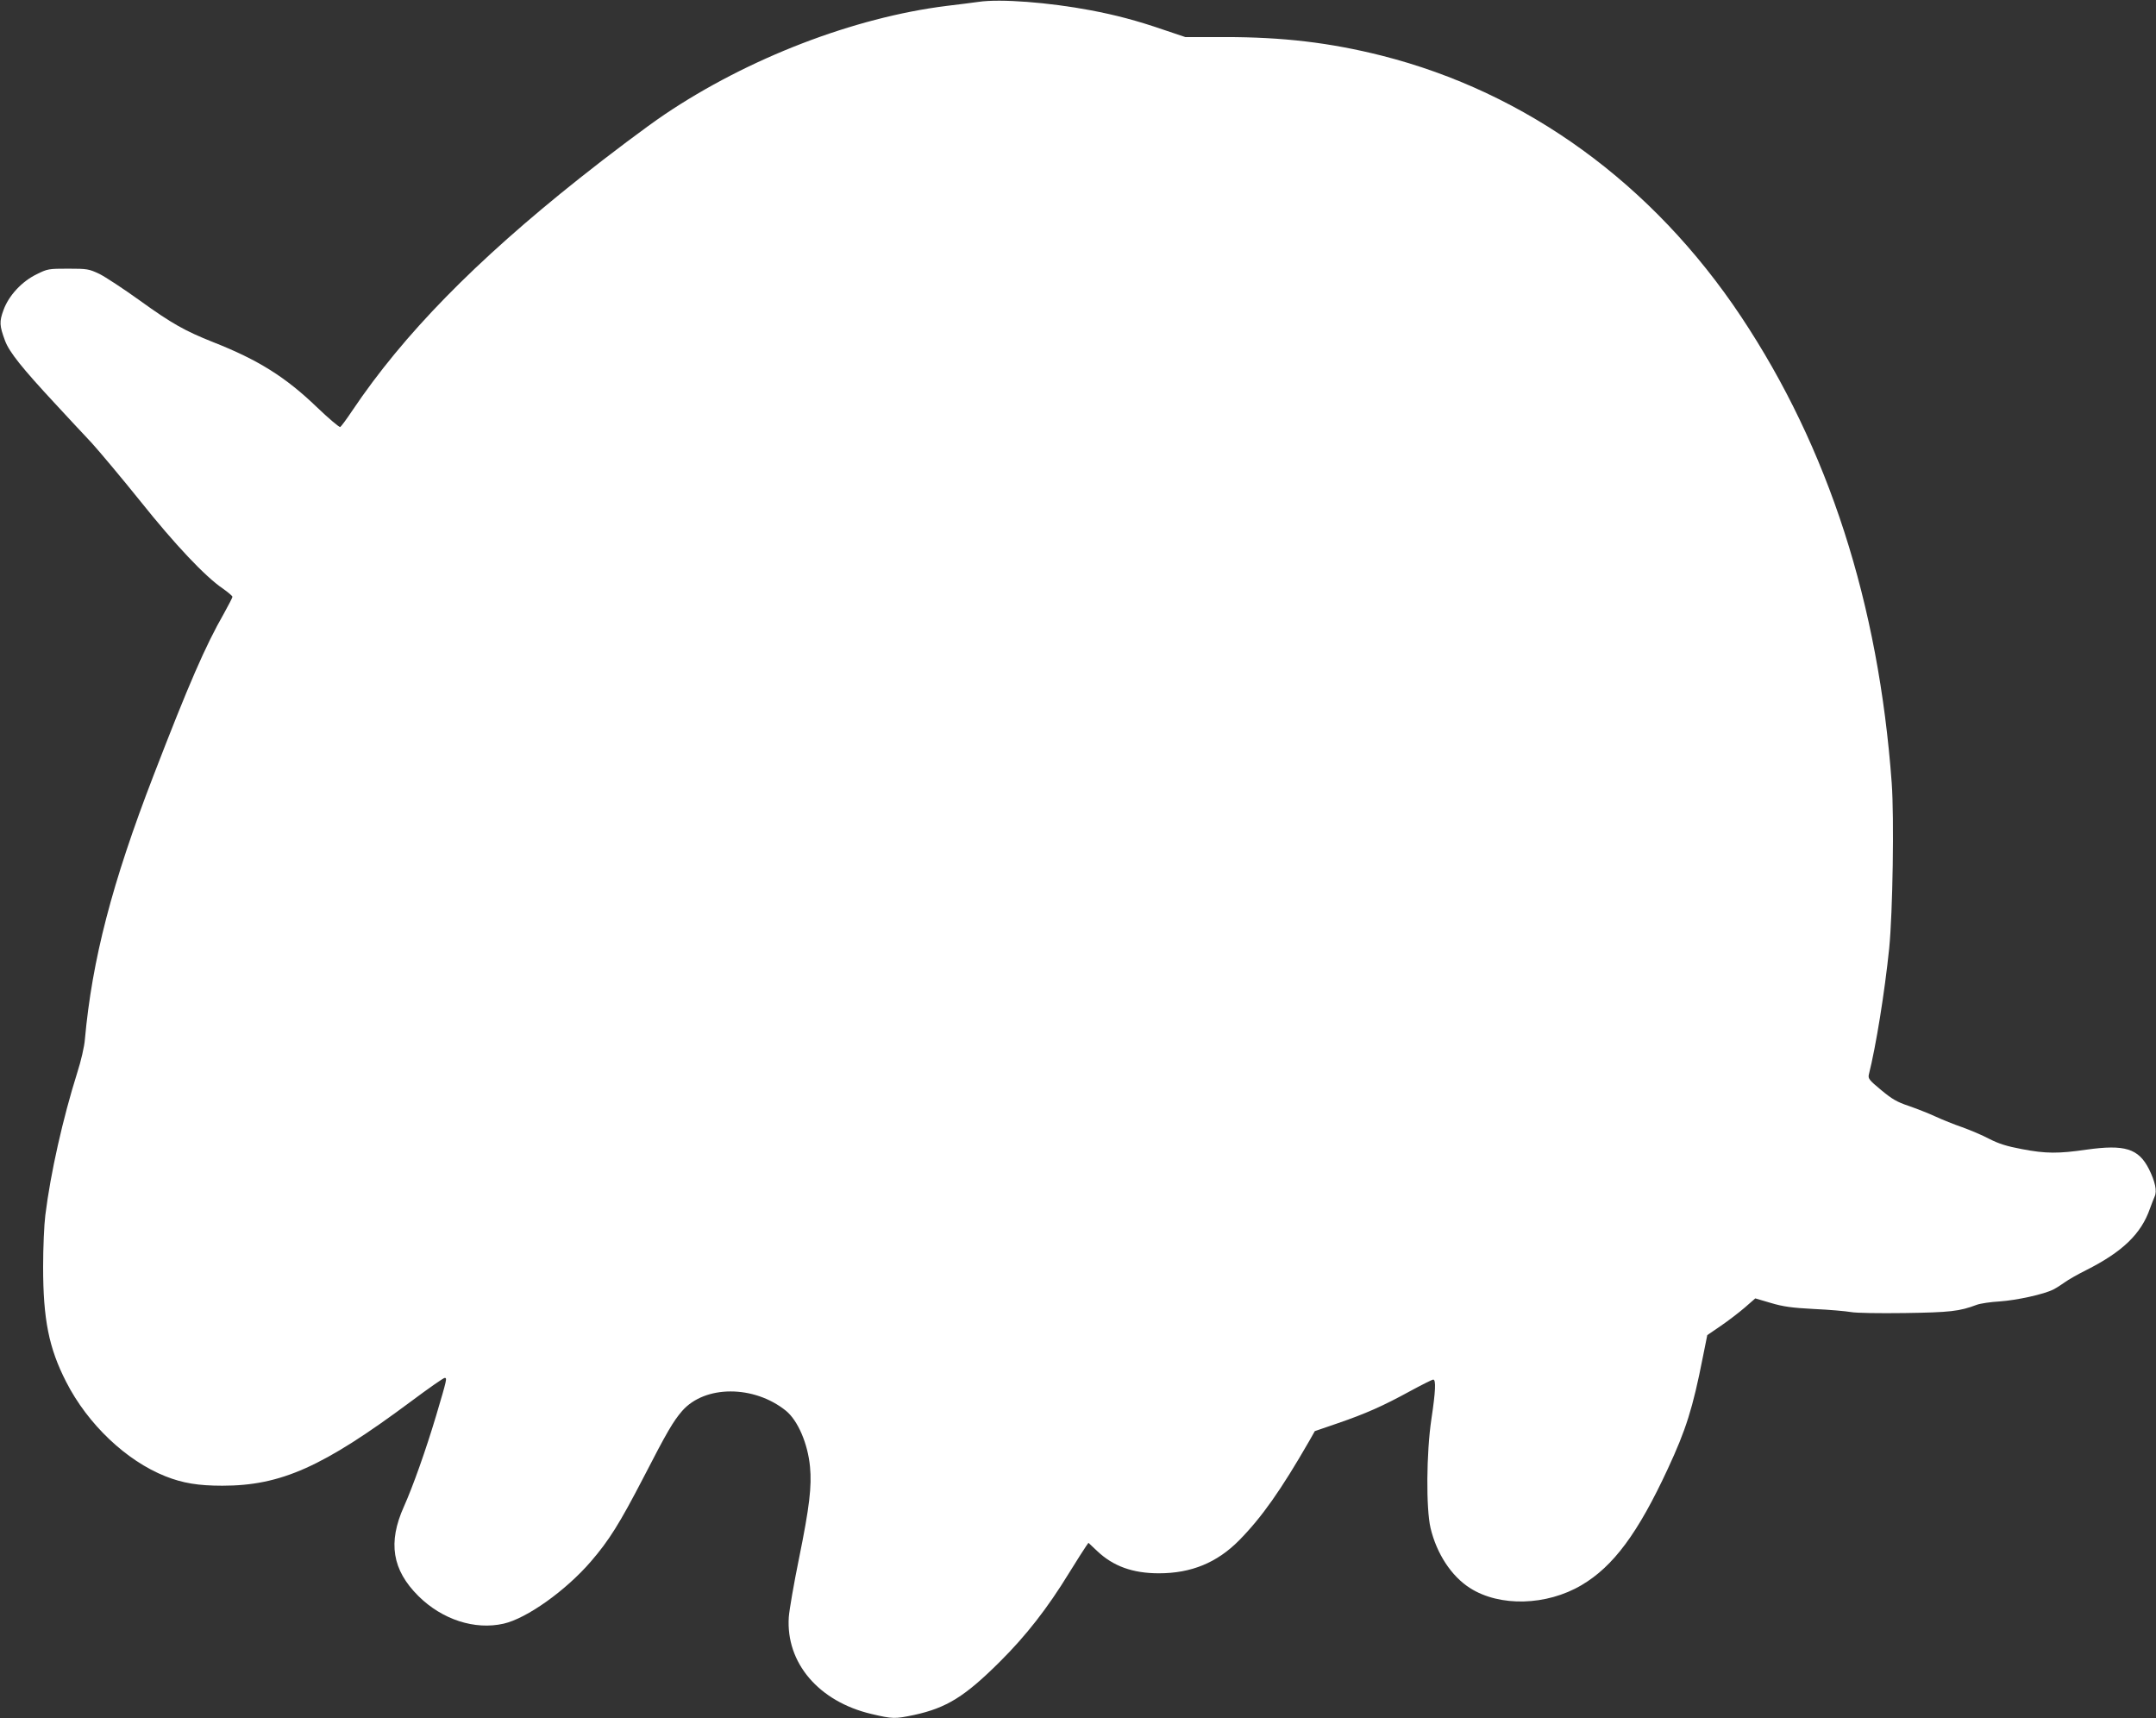 <?xml version="1.0" standalone="no"?>
<!DOCTYPE svg PUBLIC "-//W3C//DTD SVG 20010904//EN"
 "http://www.w3.org/TR/2001/REC-SVG-20010904/DTD/svg10.dtd">
<svg version="1.0" xmlns="http://www.w3.org/2000/svg"
 width="1280pt" height="1020pt" viewBox="0 0 1280 1020"
 preserveAspectRatio="xMidYMid meet">
<rect x="0" y="0" width="1280" height="1020" fill="#333333" stroke="none"/>
<g transform="translate(0,1020) scale(0.1,-0.1)"
fill="#ffffff" stroke="none">
<path d="M5810 10189 c-36 -5 -121 -16 -190 -24 -551 -69 -1178 -310 -1675
-645 -101 -68 -333 -242 -505 -379 -618 -491 -1045 -927 -1348 -1378 -34 -51
-66 -94 -72 -98 -5 -3 -68 50 -140 119 -185 178 -348 280 -615 385 -168 67
-245 110 -435 247 -96 69 -204 140 -240 158 -62 29 -71 31 -185 31 -116 0
-123 -1 -187 -33 -89 -43 -166 -127 -197 -212 -26 -70 -24 -94 9 -183 25 -67
101 -162 297 -373 70 -76 168 -181 217 -233 48 -53 178 -208 289 -346 206
-258 386 -449 490 -519 31 -22 57 -44 57 -49 0 -5 -23 -49 -50 -98 -110 -192
-209 -419 -419 -964 -246 -637 -364 -1092 -407 -1565 -3 -42 -23 -129 -46
-200 -84 -267 -158 -593 -189 -845 -7 -55 -13 -192 -13 -305 0 -313 34 -483
137 -684 128 -251 357 -468 589 -560 103 -41 196 -56 338 -56 348 0 597 111
1121 501 103 77 192 139 199 139 15 0 14 -6 -51 -225 -61 -204 -137 -418 -191
-539 -96 -213 -70 -376 86 -531 141 -140 335 -203 506 -164 137 31 369 196
518 369 107 124 170 224 313 500 138 268 176 333 229 394 135 154 426 154 616
1 71 -58 130 -195 143 -333 11 -115 -3 -237 -65 -542 -31 -151 -58 -309 -61
-350 -18 -271 177 -501 490 -575 128 -30 139 -30 254 -6 193 42 301 109 509
316 156 155 283 318 411 527 45 73 90 143 99 156 l16 23 52 -49 c95 -90 211
-132 366 -132 193 0 345 63 476 195 135 137 249 299 416 589 l34 60 134 46
c169 58 270 103 431 191 70 38 132 69 138 69 17 0 14 -69 -11 -235 -30 -201
-32 -531 -5 -646 36 -152 124 -287 235 -357 176 -112 454 -105 662 18 188 111
334 307 512 691 107 230 148 359 207 659 l27 134 79 54 c44 30 108 79 143 109
l63 55 92 -27 c74 -22 124 -29 257 -36 91 -4 189 -13 218 -18 30 -6 169 -8
320 -6 269 4 325 10 428 49 22 8 83 17 136 20 101 7 262 42 319 71 19 10 49
29 68 43 19 14 75 46 125 71 217 109 328 216 380 366 10 28 23 60 28 72 15 32
3 89 -34 163 -62 122 -144 147 -371 115 -166 -24 -241 -24 -382 3 -91 17 -138
32 -195 61 -41 22 -113 52 -160 69 -47 16 -119 45 -160 64 -41 19 -113 47
-159 63 -69 23 -98 40 -163 94 -70 58 -78 68 -73 91 43 171 94 489 121 750 21
214 30 774 15 981 -78 1068 -376 1990 -894 2769 -526 790 -1273 1332 -2135
1550 -306 77 -585 110 -929 110 l-236 0 -131 44 c-157 54 -283 87 -431 115
-249 47 -536 69 -665 50z"/>
</g>
</svg>
